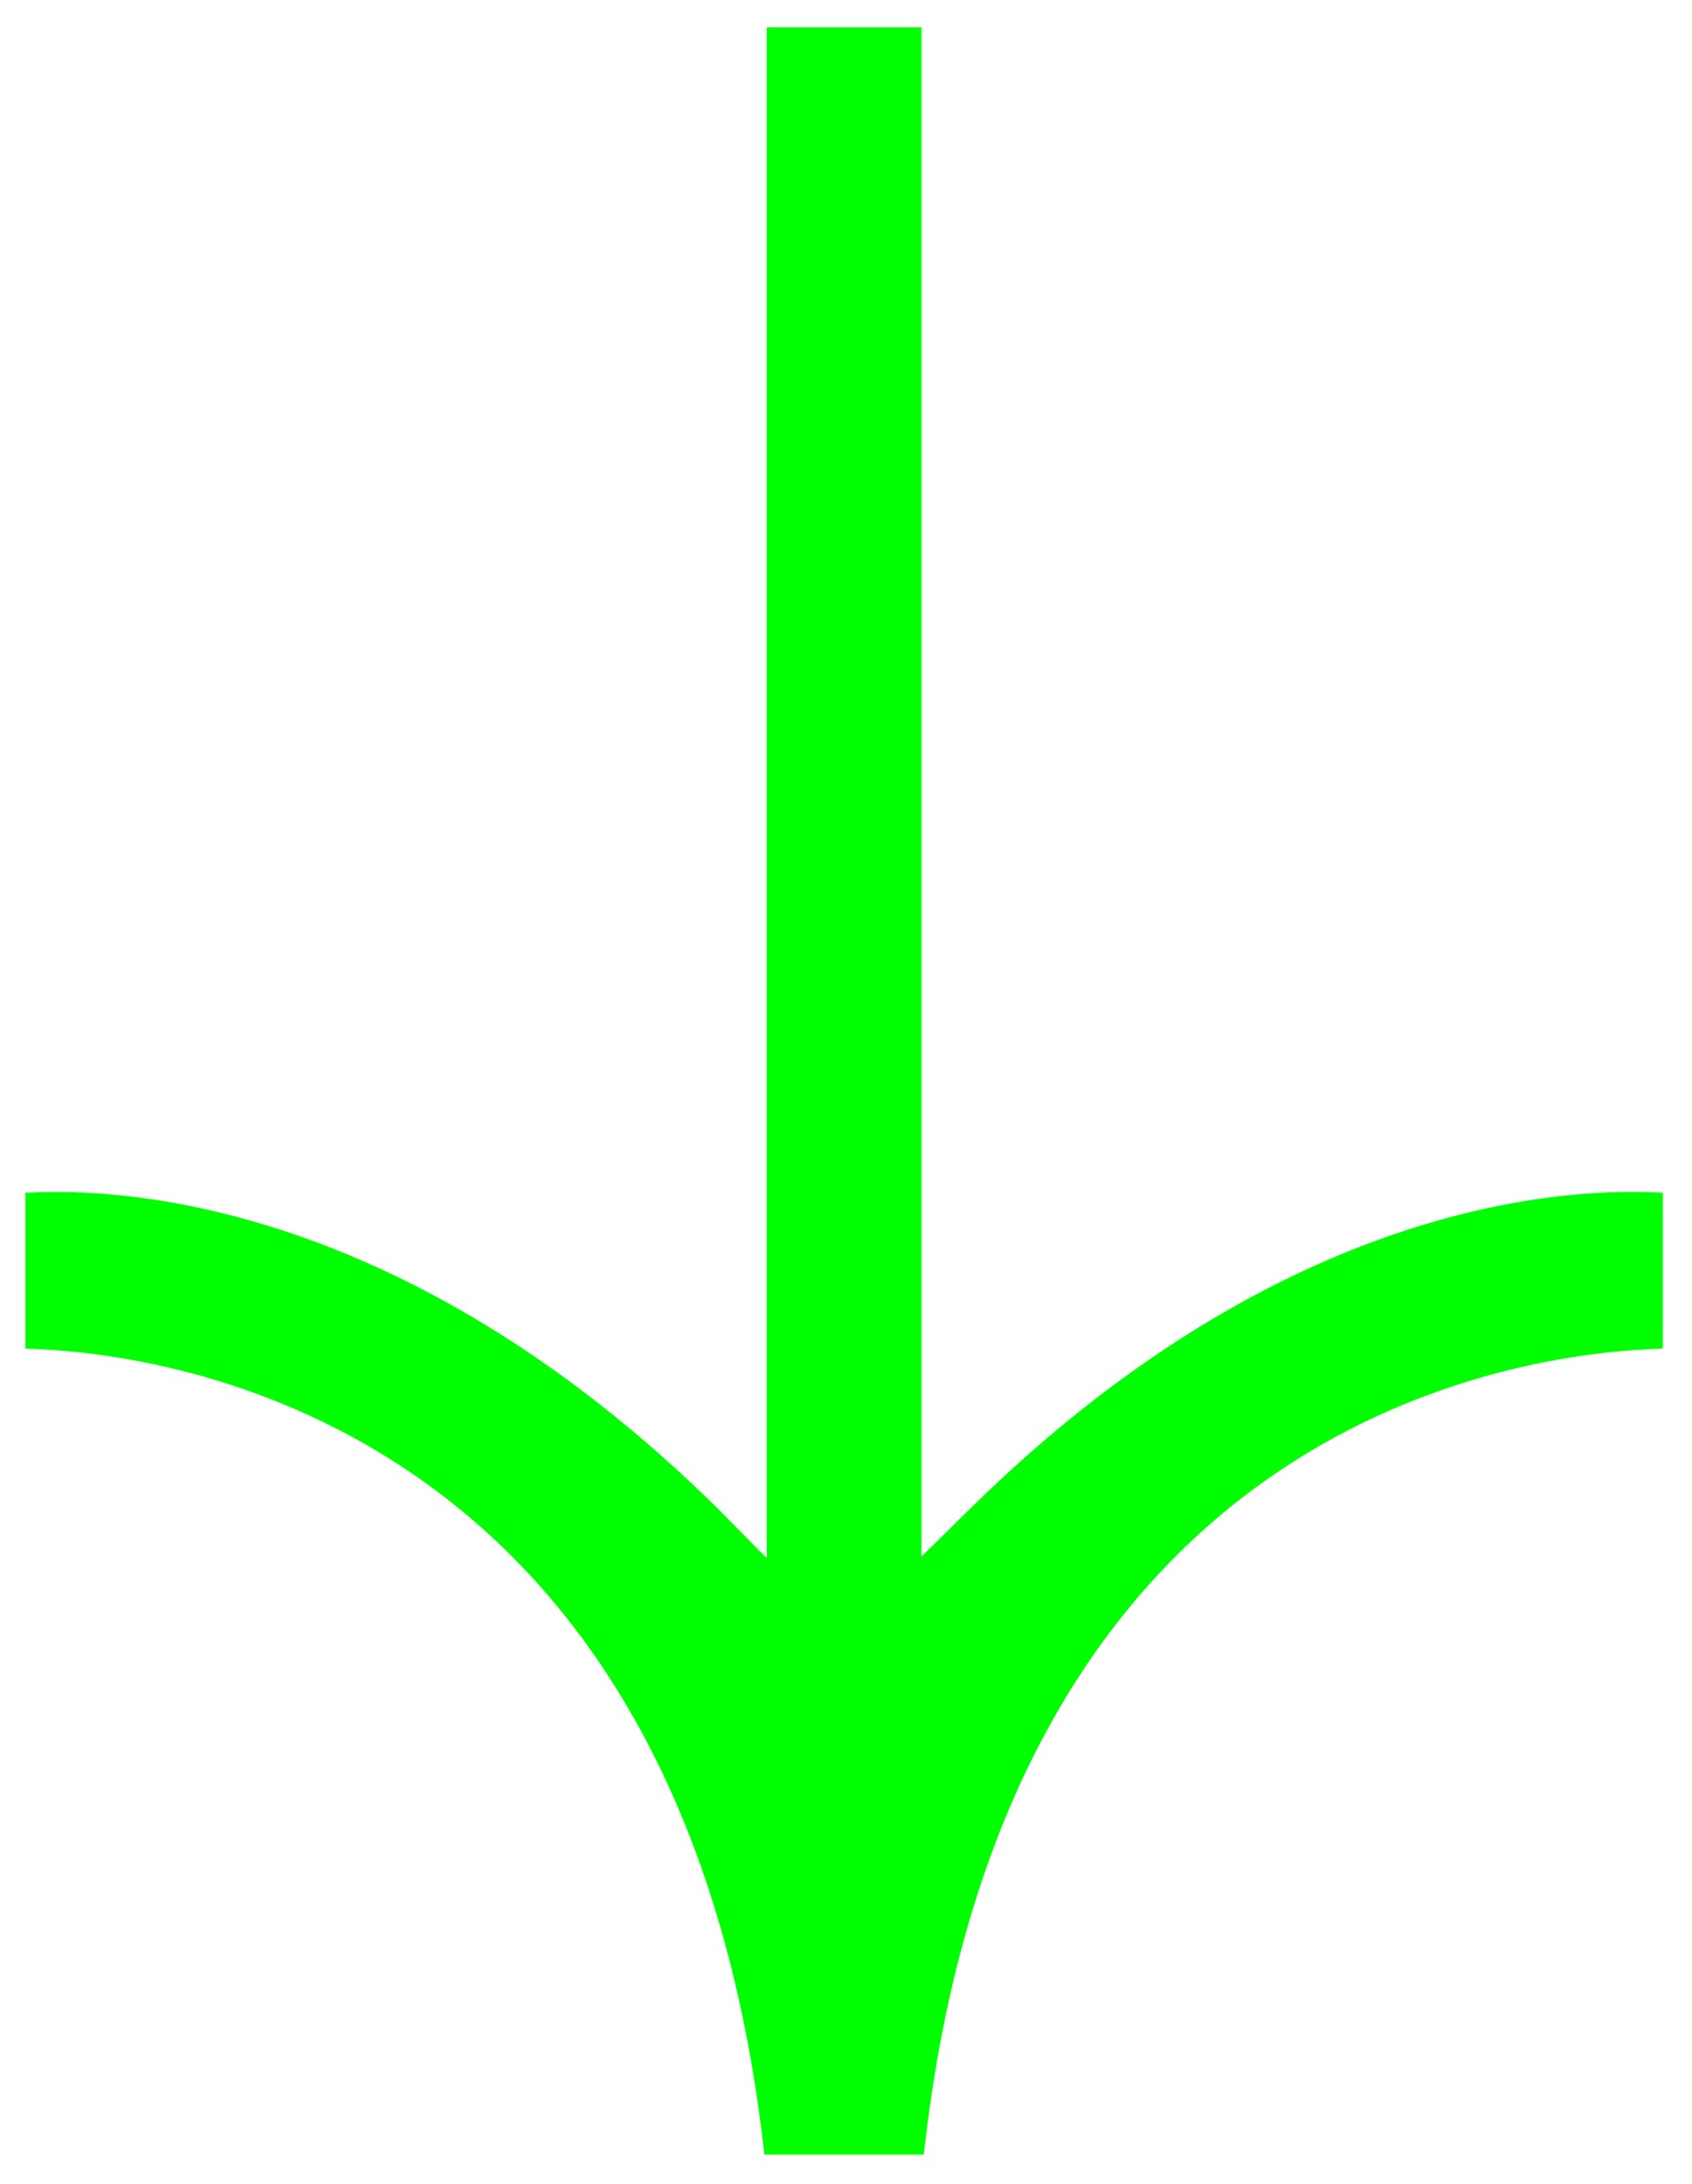 <?xml version="1.0" encoding="UTF-8"?> <svg xmlns="http://www.w3.org/2000/svg" width="31" height="40" viewBox="0 0 31 40" fill="none"> <path d="M16.952 39.236C18.476 26.252 27.494 24.837 30.221 24.712L30.465 24.7L30.465 21.845L30.219 21.837C28.314 21.771 23.289 22.203 17.779 27.629L16.883 28.51L16.883 0.5L14.047 0.5L14.047 28.539L13.143 27.623C7.641 22.203 2.616 21.773 0.711 21.838L0.465 21.846L0.465 24.7L0.708 24.712C3.43 24.837 12.432 26.253 13.978 39.236L14.005 39.464L16.925 39.464" fill="#00FF00"></path> </svg> 